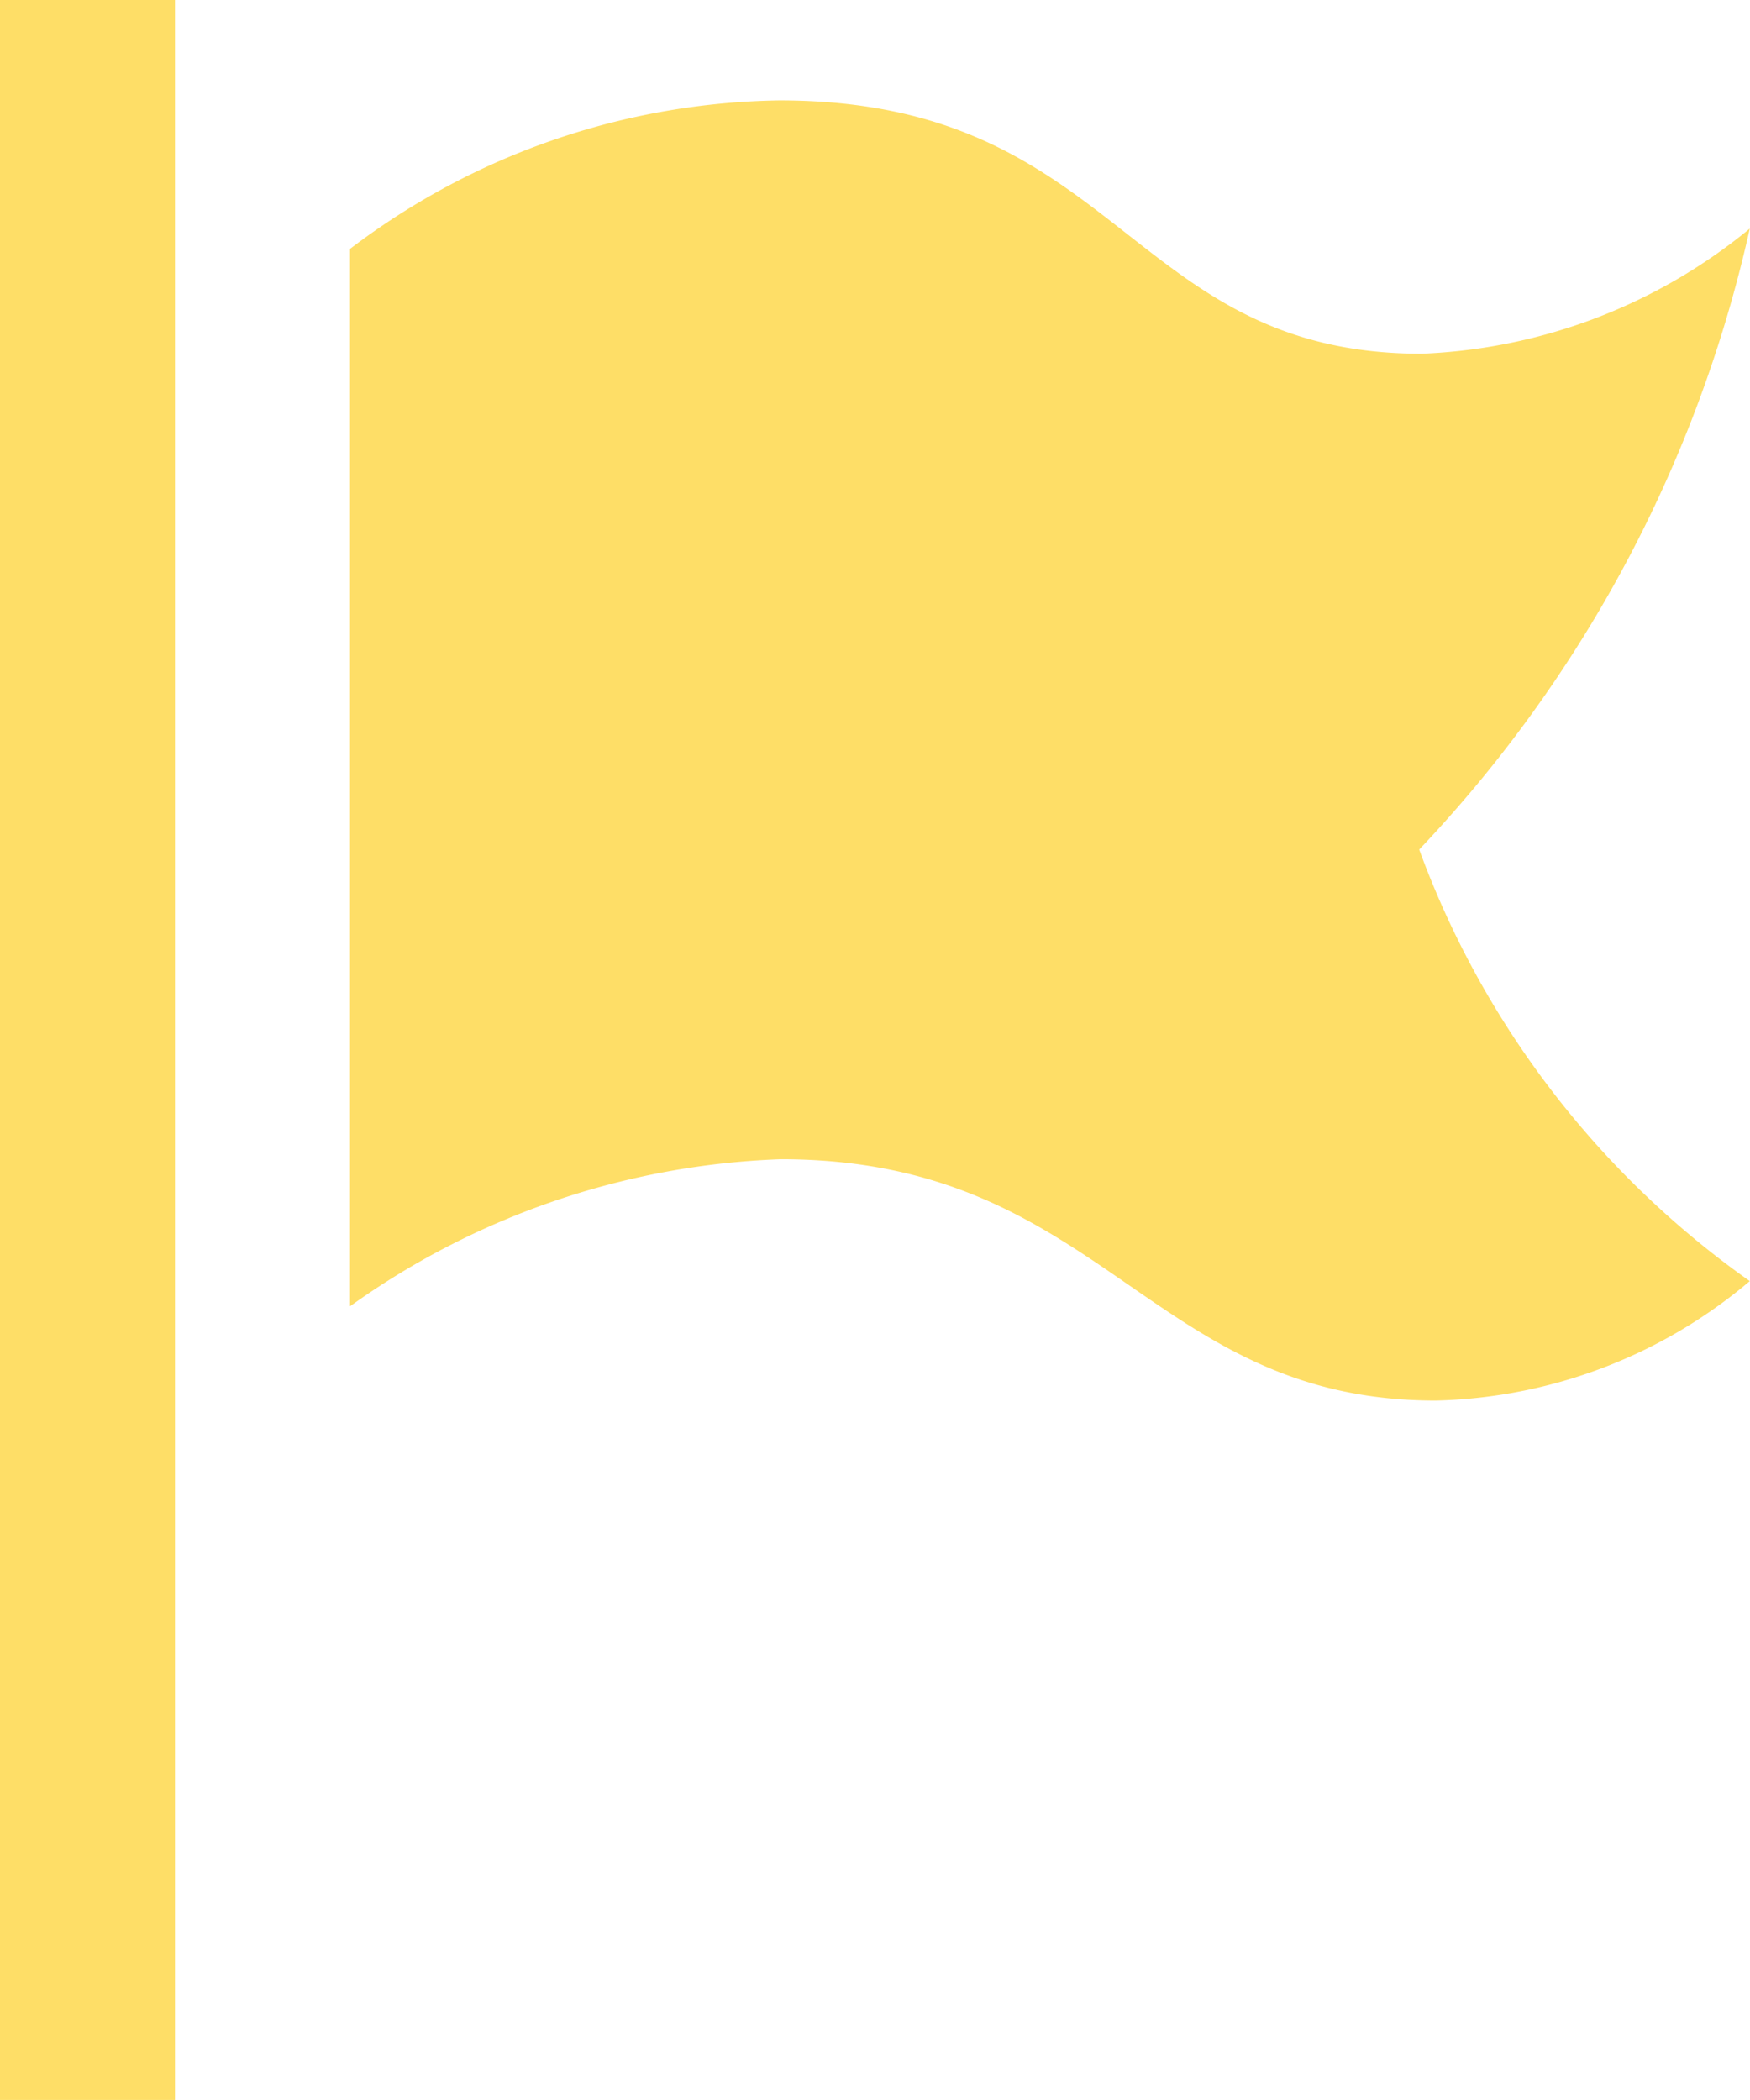 <svg xmlns="http://www.w3.org/2000/svg" width="23.203" height="27.844" viewBox="0 0 23.203 27.844">
  <path id="iconmonstr-flag-9" d="M4.32,27.843H2V0H4.32ZM25.2,3.031A7.3,7.3,0,0,1,20.848,4.69c-3.9,0-3.986-3.359-8.512-3.359A9.621,9.621,0,0,0,6.641,3.3v14.02a10.429,10.429,0,0,1,5.71-1.95c4.275,0,4.874,3.2,8.684,3.2A6.683,6.683,0,0,0,25.2,16.986a12.1,12.1,0,0,1-4.383-5.722A17.474,17.474,0,0,0,25.2,3.031Z" transform="translate(-2)" fill="#fede67"/>
</svg>

